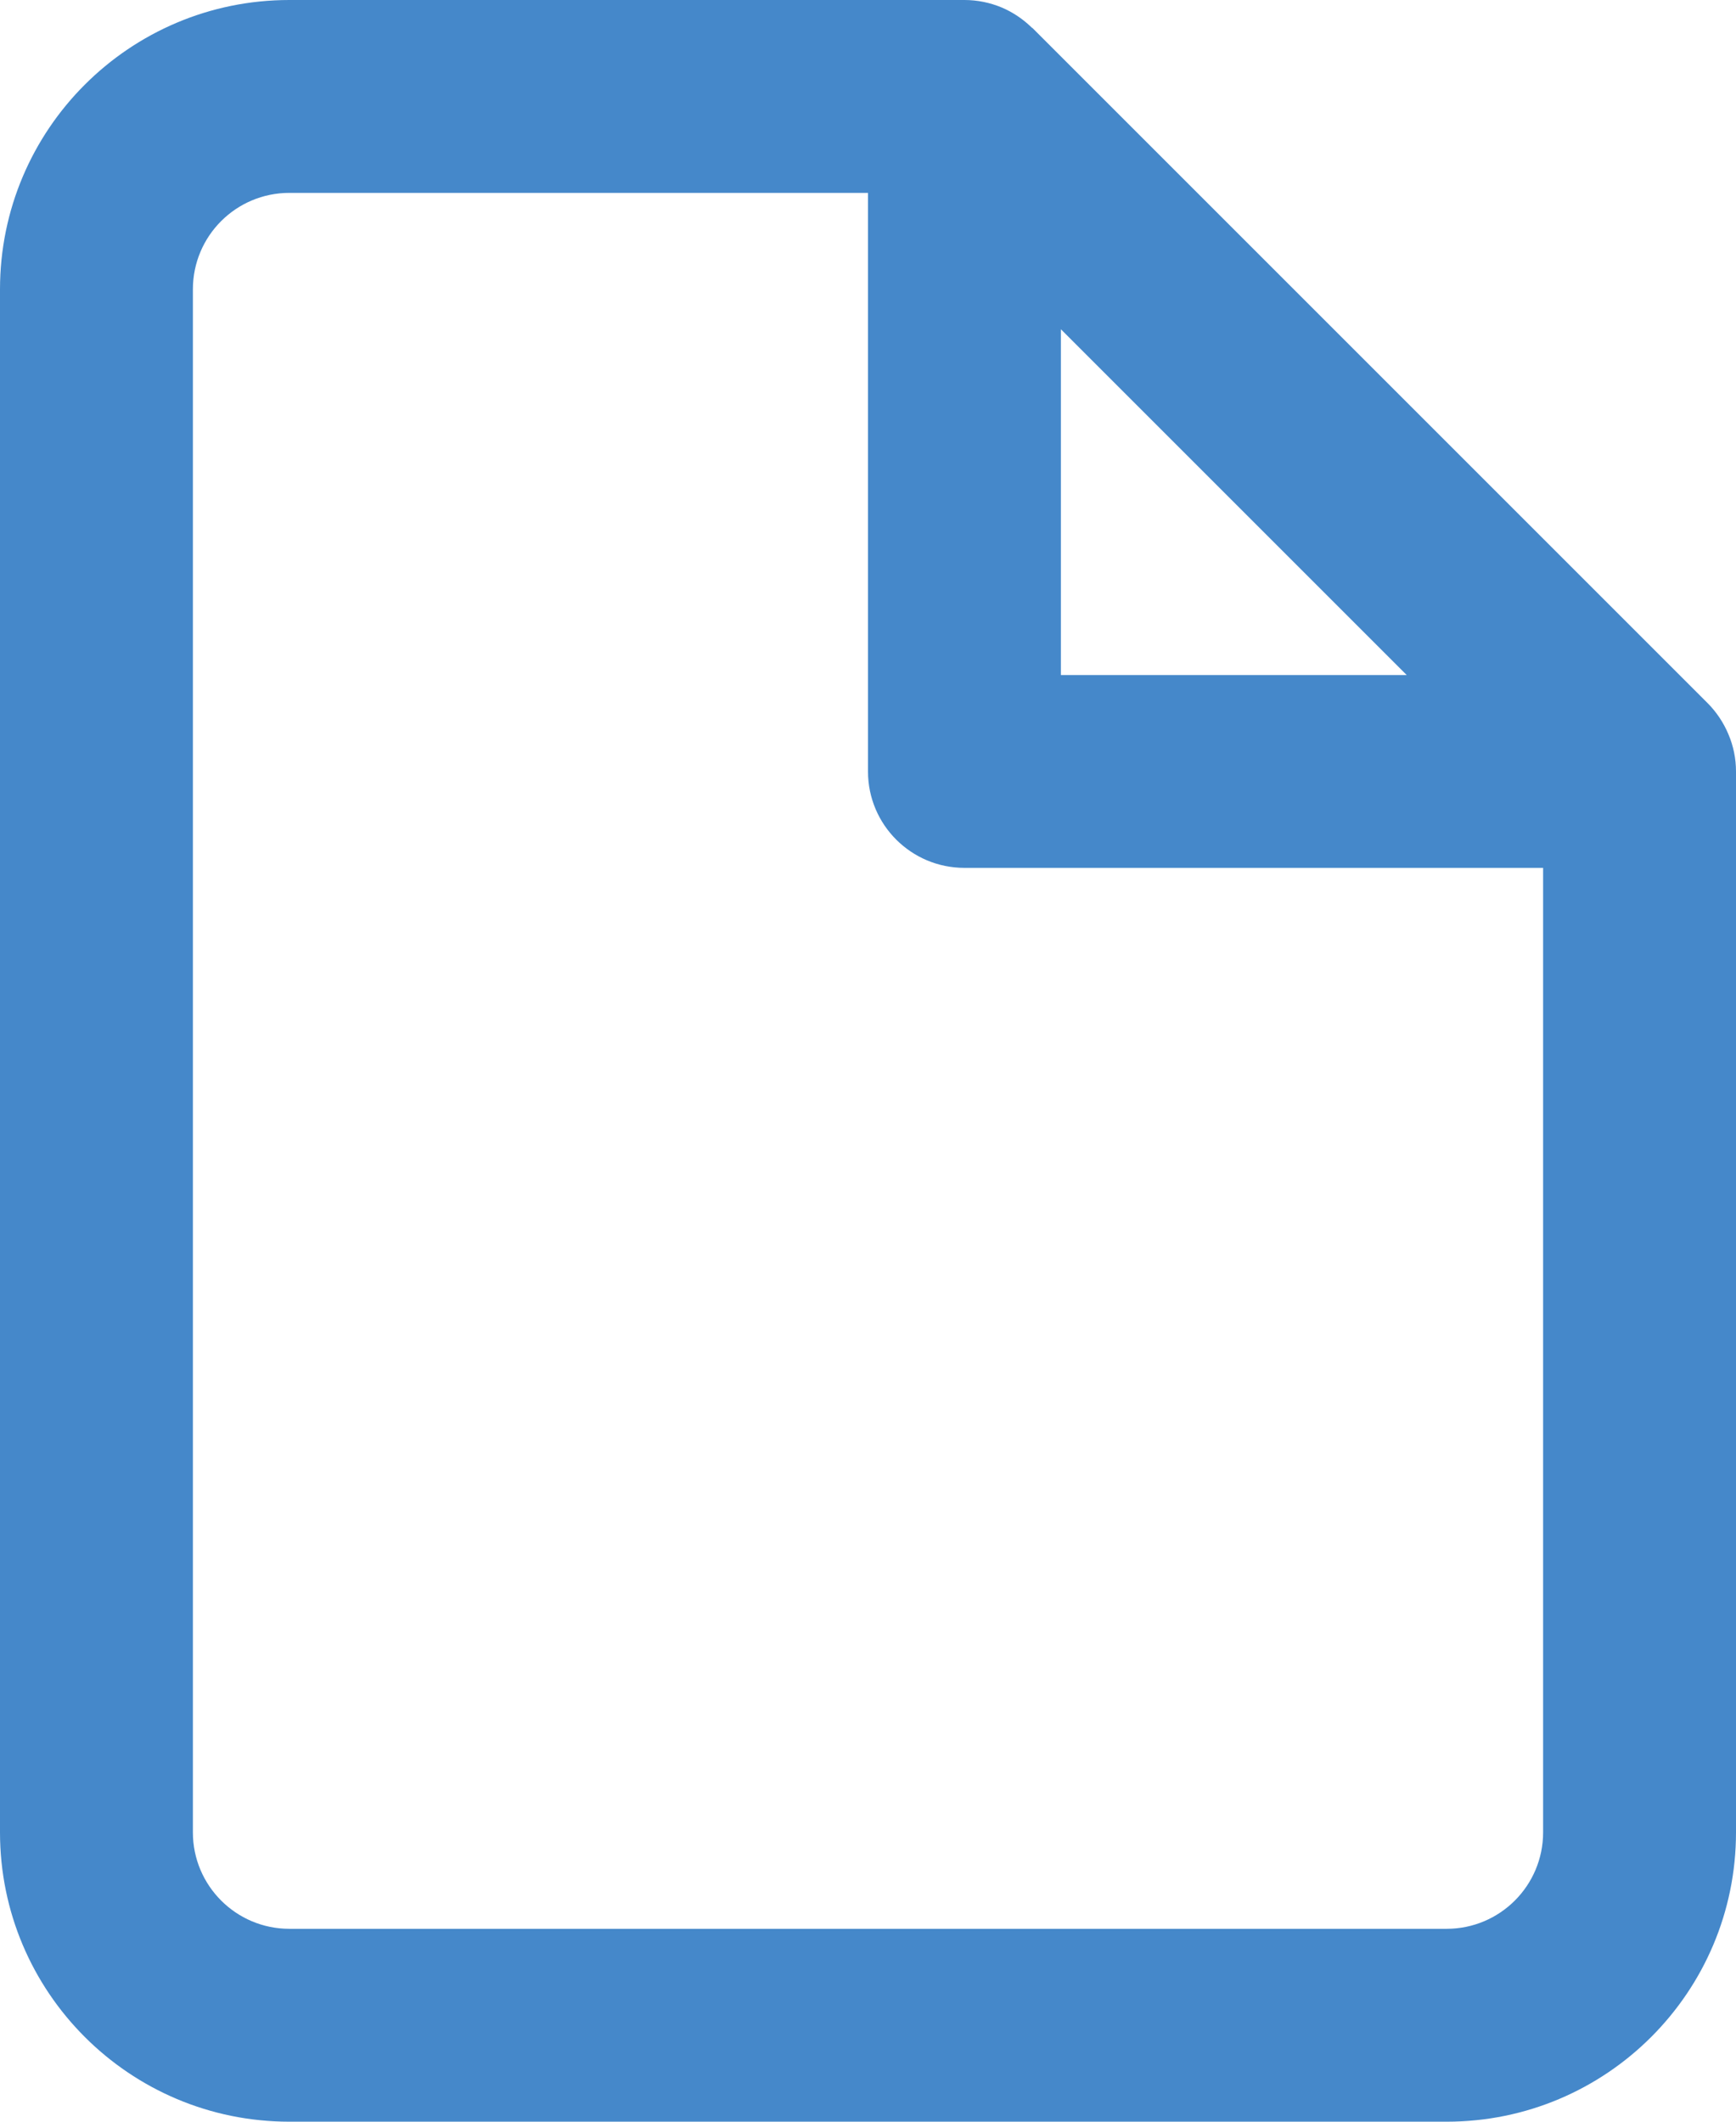 <svg 
 xmlns="http://www.w3.org/2000/svg"
 xmlns:xlink="http://www.w3.org/1999/xlink"
 width="18px" height="22px">
<path fill-rule="evenodd"  fill="rgb(69, 136, 202)"
 d="M18.000,19.000 C18.000,20.656 16.657,22.000 15.000,22.000 L3.000,22.000 C1.343,22.000 -0.000,20.656 -0.000,19.000 L-0.000,3.000 C-0.000,1.343 1.343,-0.000 3.000,-0.000 L10.000,-0.000 C10.134,-0.000 10.264,0.027 10.385,0.077 C10.503,0.127 10.609,0.199 10.699,0.287 C10.701,0.289 10.705,0.290 10.707,0.292 L17.707,7.292 C17.798,7.384 17.871,7.493 17.922,7.615 C17.973,7.735 18.000,7.866 18.000,8.000 L18.000,19.000 ZM2.000,3.000 L2.000,19.000 C2.000,19.552 2.448,20.000 3.000,20.000 L15.000,20.000 C15.552,20.000 16.000,19.552 16.000,19.000 L16.000,8.999 L10.000,8.999 C9.448,8.999 9.000,8.552 9.000,8.000 L9.000,2.000 L3.000,2.000 C2.448,2.000 2.000,2.447 2.000,3.000 ZM14.586,7.000 L11.000,3.414 L11.000,7.000 L14.586,7.000 Z"/>
</svg>